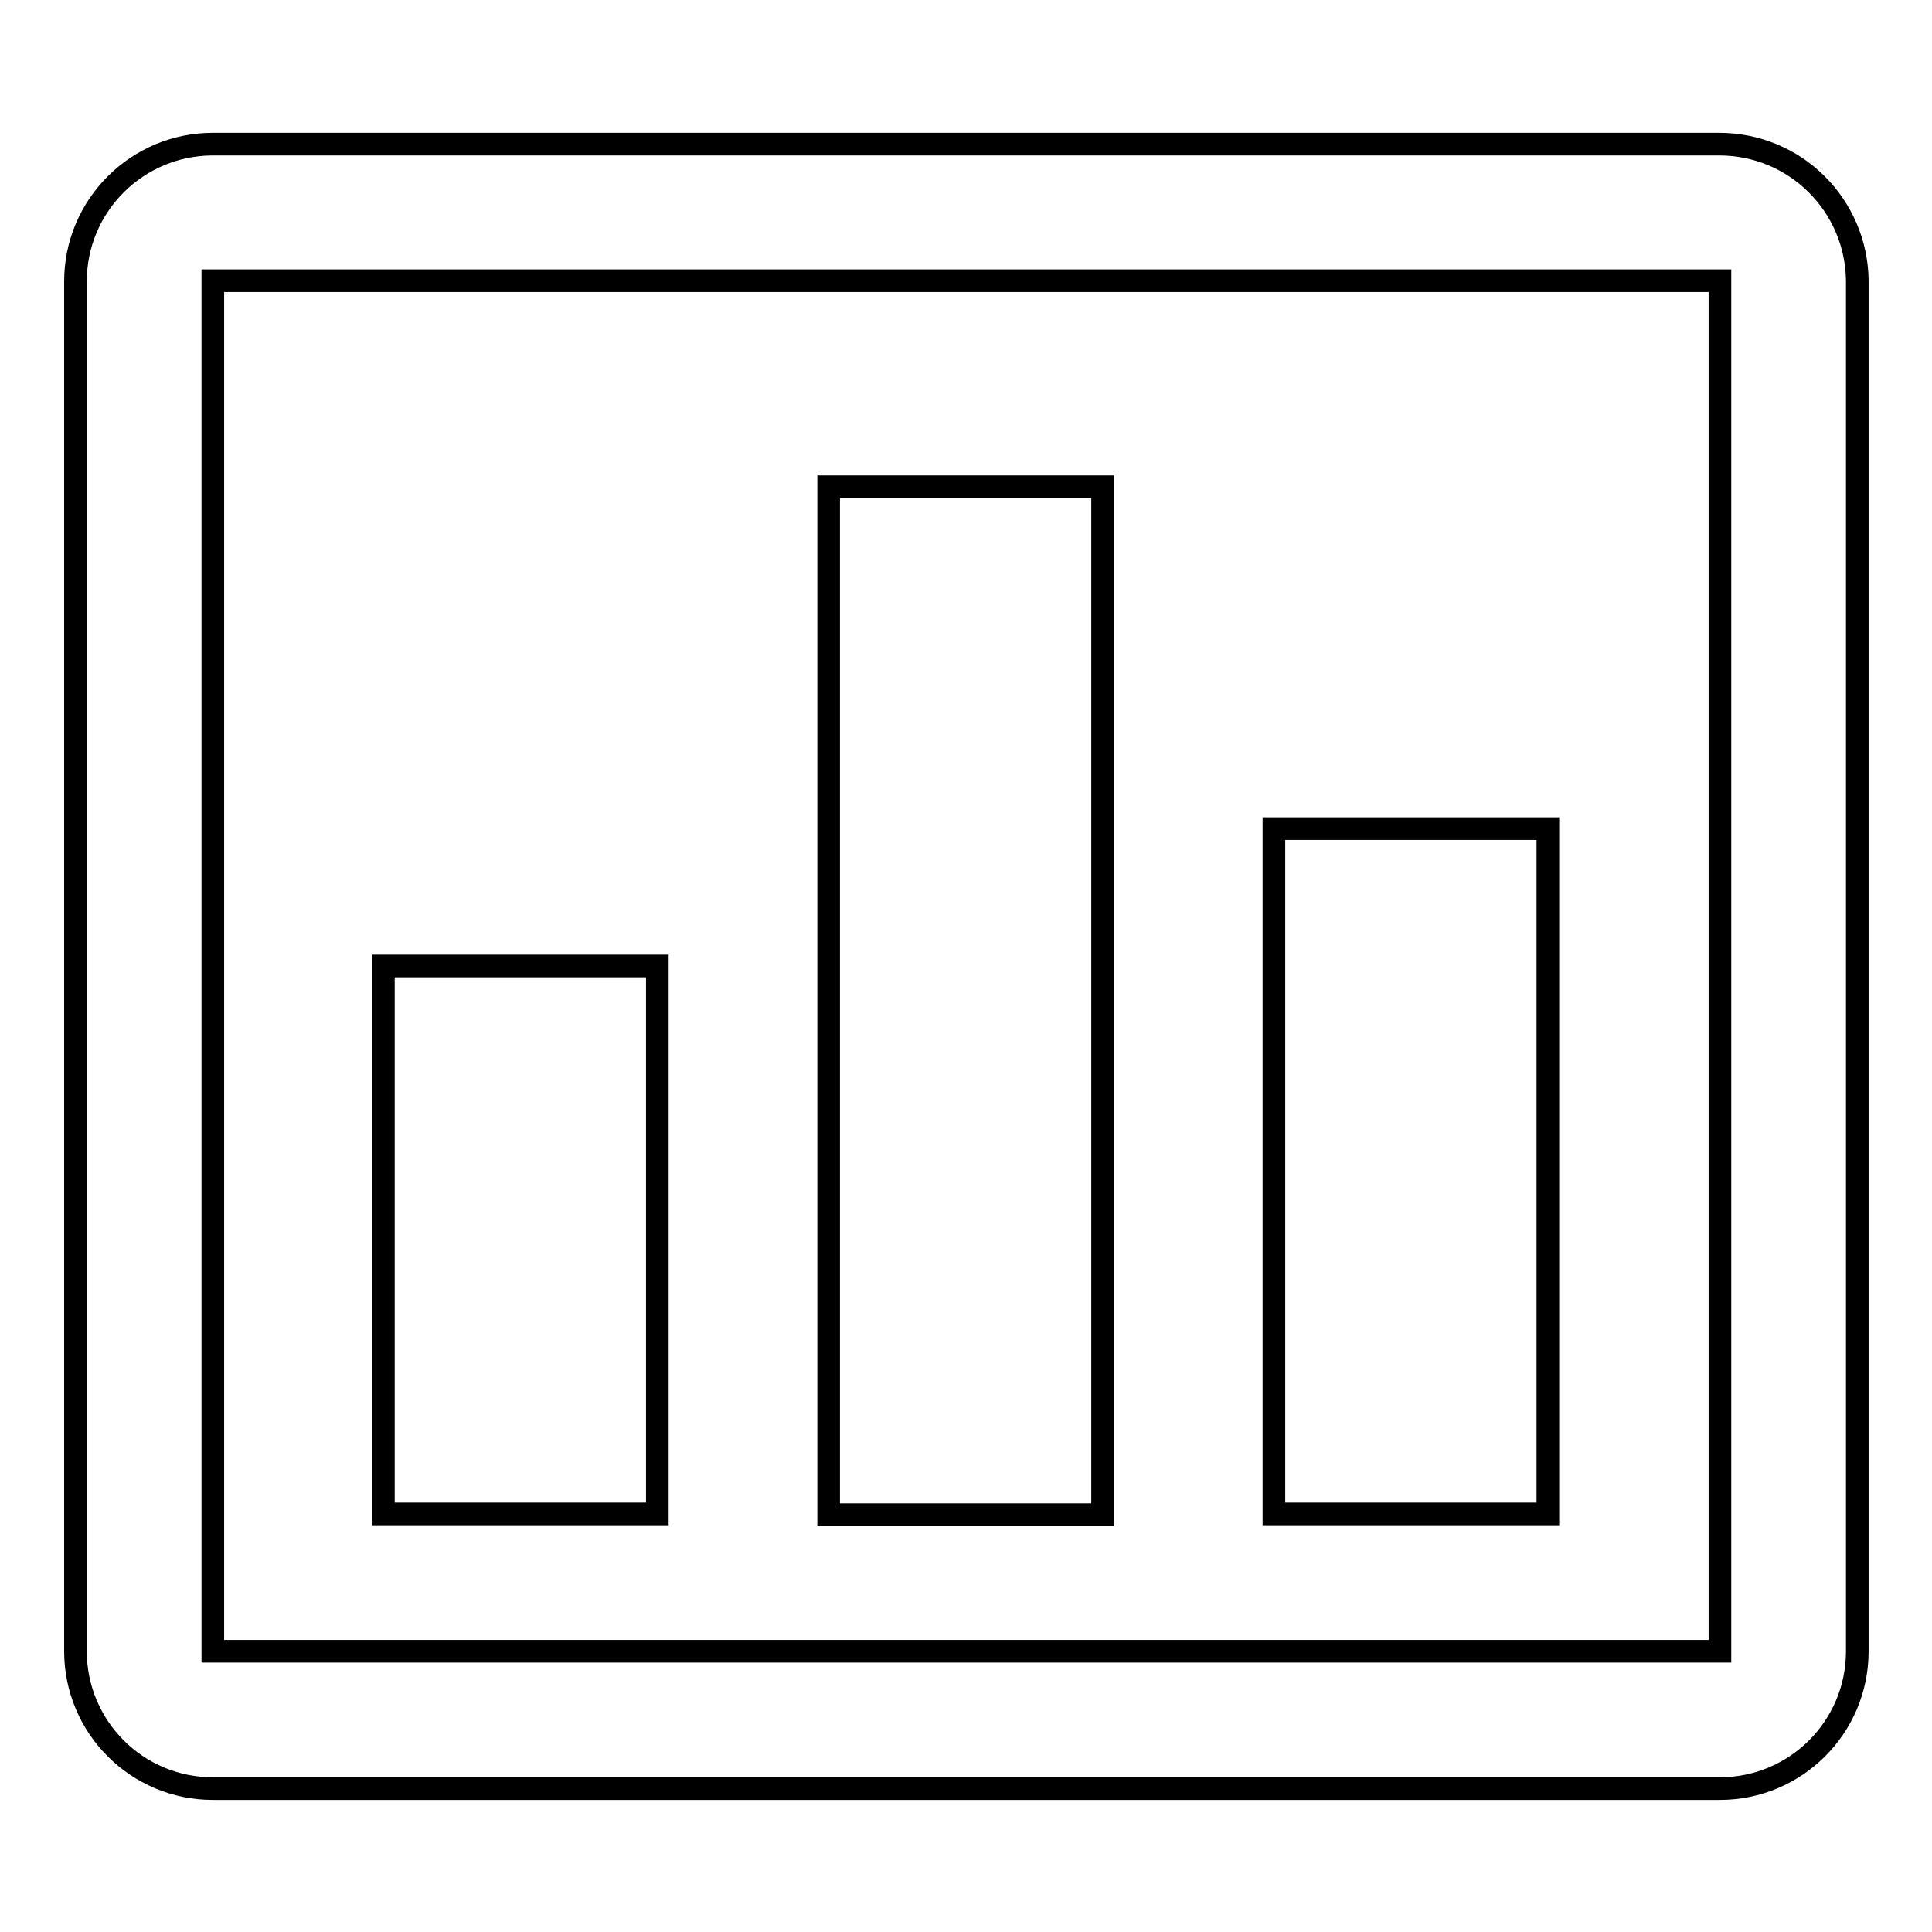 <?xml version="1.0" encoding="utf-8"?>
<!-- Svg Vector Icons : http://www.onlinewebfonts.com/icon -->
<!DOCTYPE svg PUBLIC "-//W3C//DTD SVG 1.1//EN" "http://www.w3.org/Graphics/SVG/1.1/DTD/svg11.dtd">
<svg version="1.1" xmlns="http://www.w3.org/2000/svg" xmlns:xlink="http://www.w3.org/1999/xlink" x="0px" y="0px" viewBox="0 0 256 256" enable-background="new 0 0 256 256" xml:space="preserve">
<g><g><path stroke-width="3" fill-opacity="0" stroke="#000000"  d="M227.8,19.1H28.2c-10,0-18.2,8.1-18.2,18.2v181.5c0,10,8.1,18.2,18.2,18.2h199.7c10,0,18.2-8.1,18.2-18.2V37.2C246,27.2,237.9,19.1,227.8,19.1z M227.8,218.8H28.2V37.2h199.7V218.8L227.8,218.8z"/><path stroke-width="3" fill-opacity="0" stroke="#000000"  d="M50.8,128h36.3v72.6H50.8V128L50.8,128z"/><path stroke-width="3" fill-opacity="0" stroke="#000000"  d="M109.8,64.5h36.3v136.2h-36.3V64.5z"/><path stroke-width="3" fill-opacity="0" stroke="#000000"  d="M168.8,109.8h36.3v90.8h-36.3V109.8L168.8,109.8z"/></g></g>
</svg>